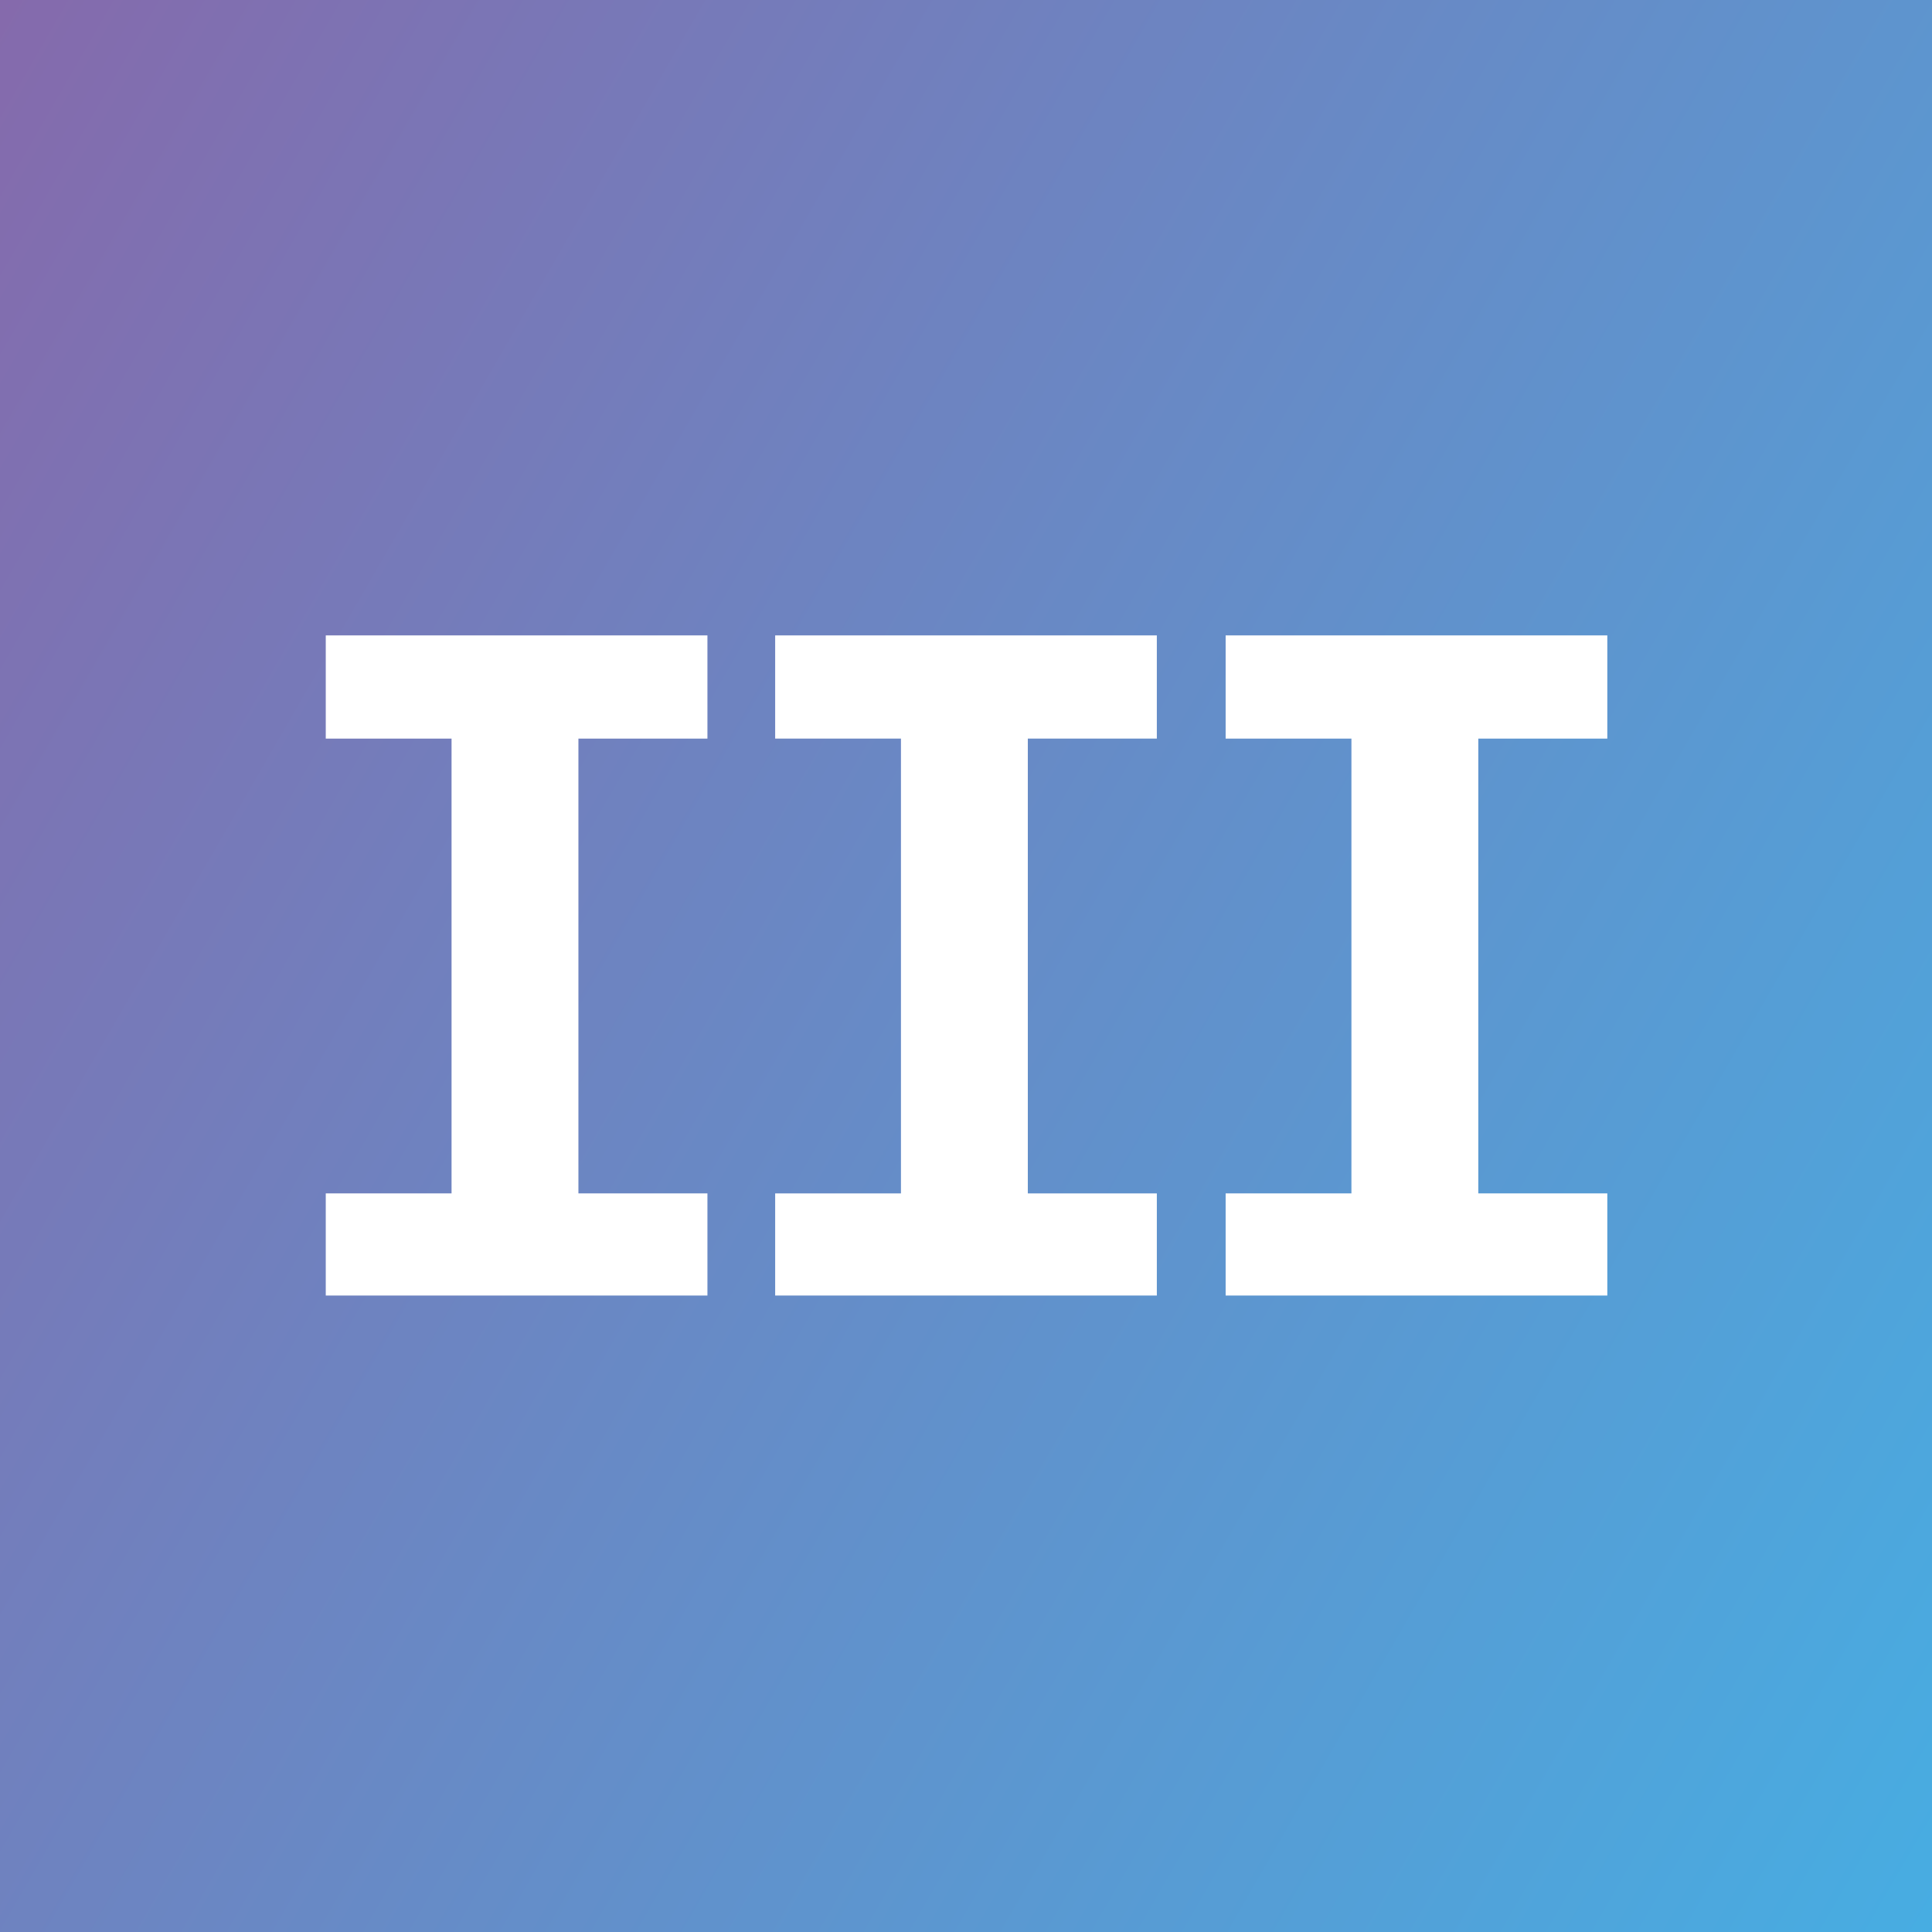 <?xml version="1.0" encoding="UTF-8"?> <svg xmlns="http://www.w3.org/2000/svg" xmlns:xlink="http://www.w3.org/1999/xlink" version="1.1" id="Capa_1" x="0px" y="0px" viewBox="0 0 179.7 179.7" style="enable-background:new 0 0 179.7 179.7;" xml:space="preserve"><rect x="0" y="0" width="179.7" height="179.7" fill="#333333" stroke="none"/> <style type="text/css"> .st0{fill:url(#SVGID_1_);} .st1{fill:#FFFFFF;} </style> <linearGradient id="SVGID_1_" gradientUnits="userSpaceOnUse" x1="-16.446" y1="28.486" x2="196.176" y2="151.243"> <stop offset="0" style="stop-color:#856AAC"></stop> <stop offset="1" style="stop-color:#47ADE2"></stop> </linearGradient> <rect class="st0" width="179.7" height="179.7"></rect> <g> <g> <path class="st1" d="M65.8,59.1v9.6h-12V111h12v9.5H30.3V111H42V68.7H30.3v-9.6H65.8z"></path> </g> <g> <path class="st1" d="M107.6,59.1v9.6h-12V111h12v9.5H72.1V111h11.7V68.7H72.1v-9.6H107.6z"></path> </g> <g> <path class="st1" d="M149.5,59.1v9.6h-12V111h12v9.5h-35.5V111h11.7V68.7h-11.7v-9.6H149.5z"></path> </g> </g> </svg> 